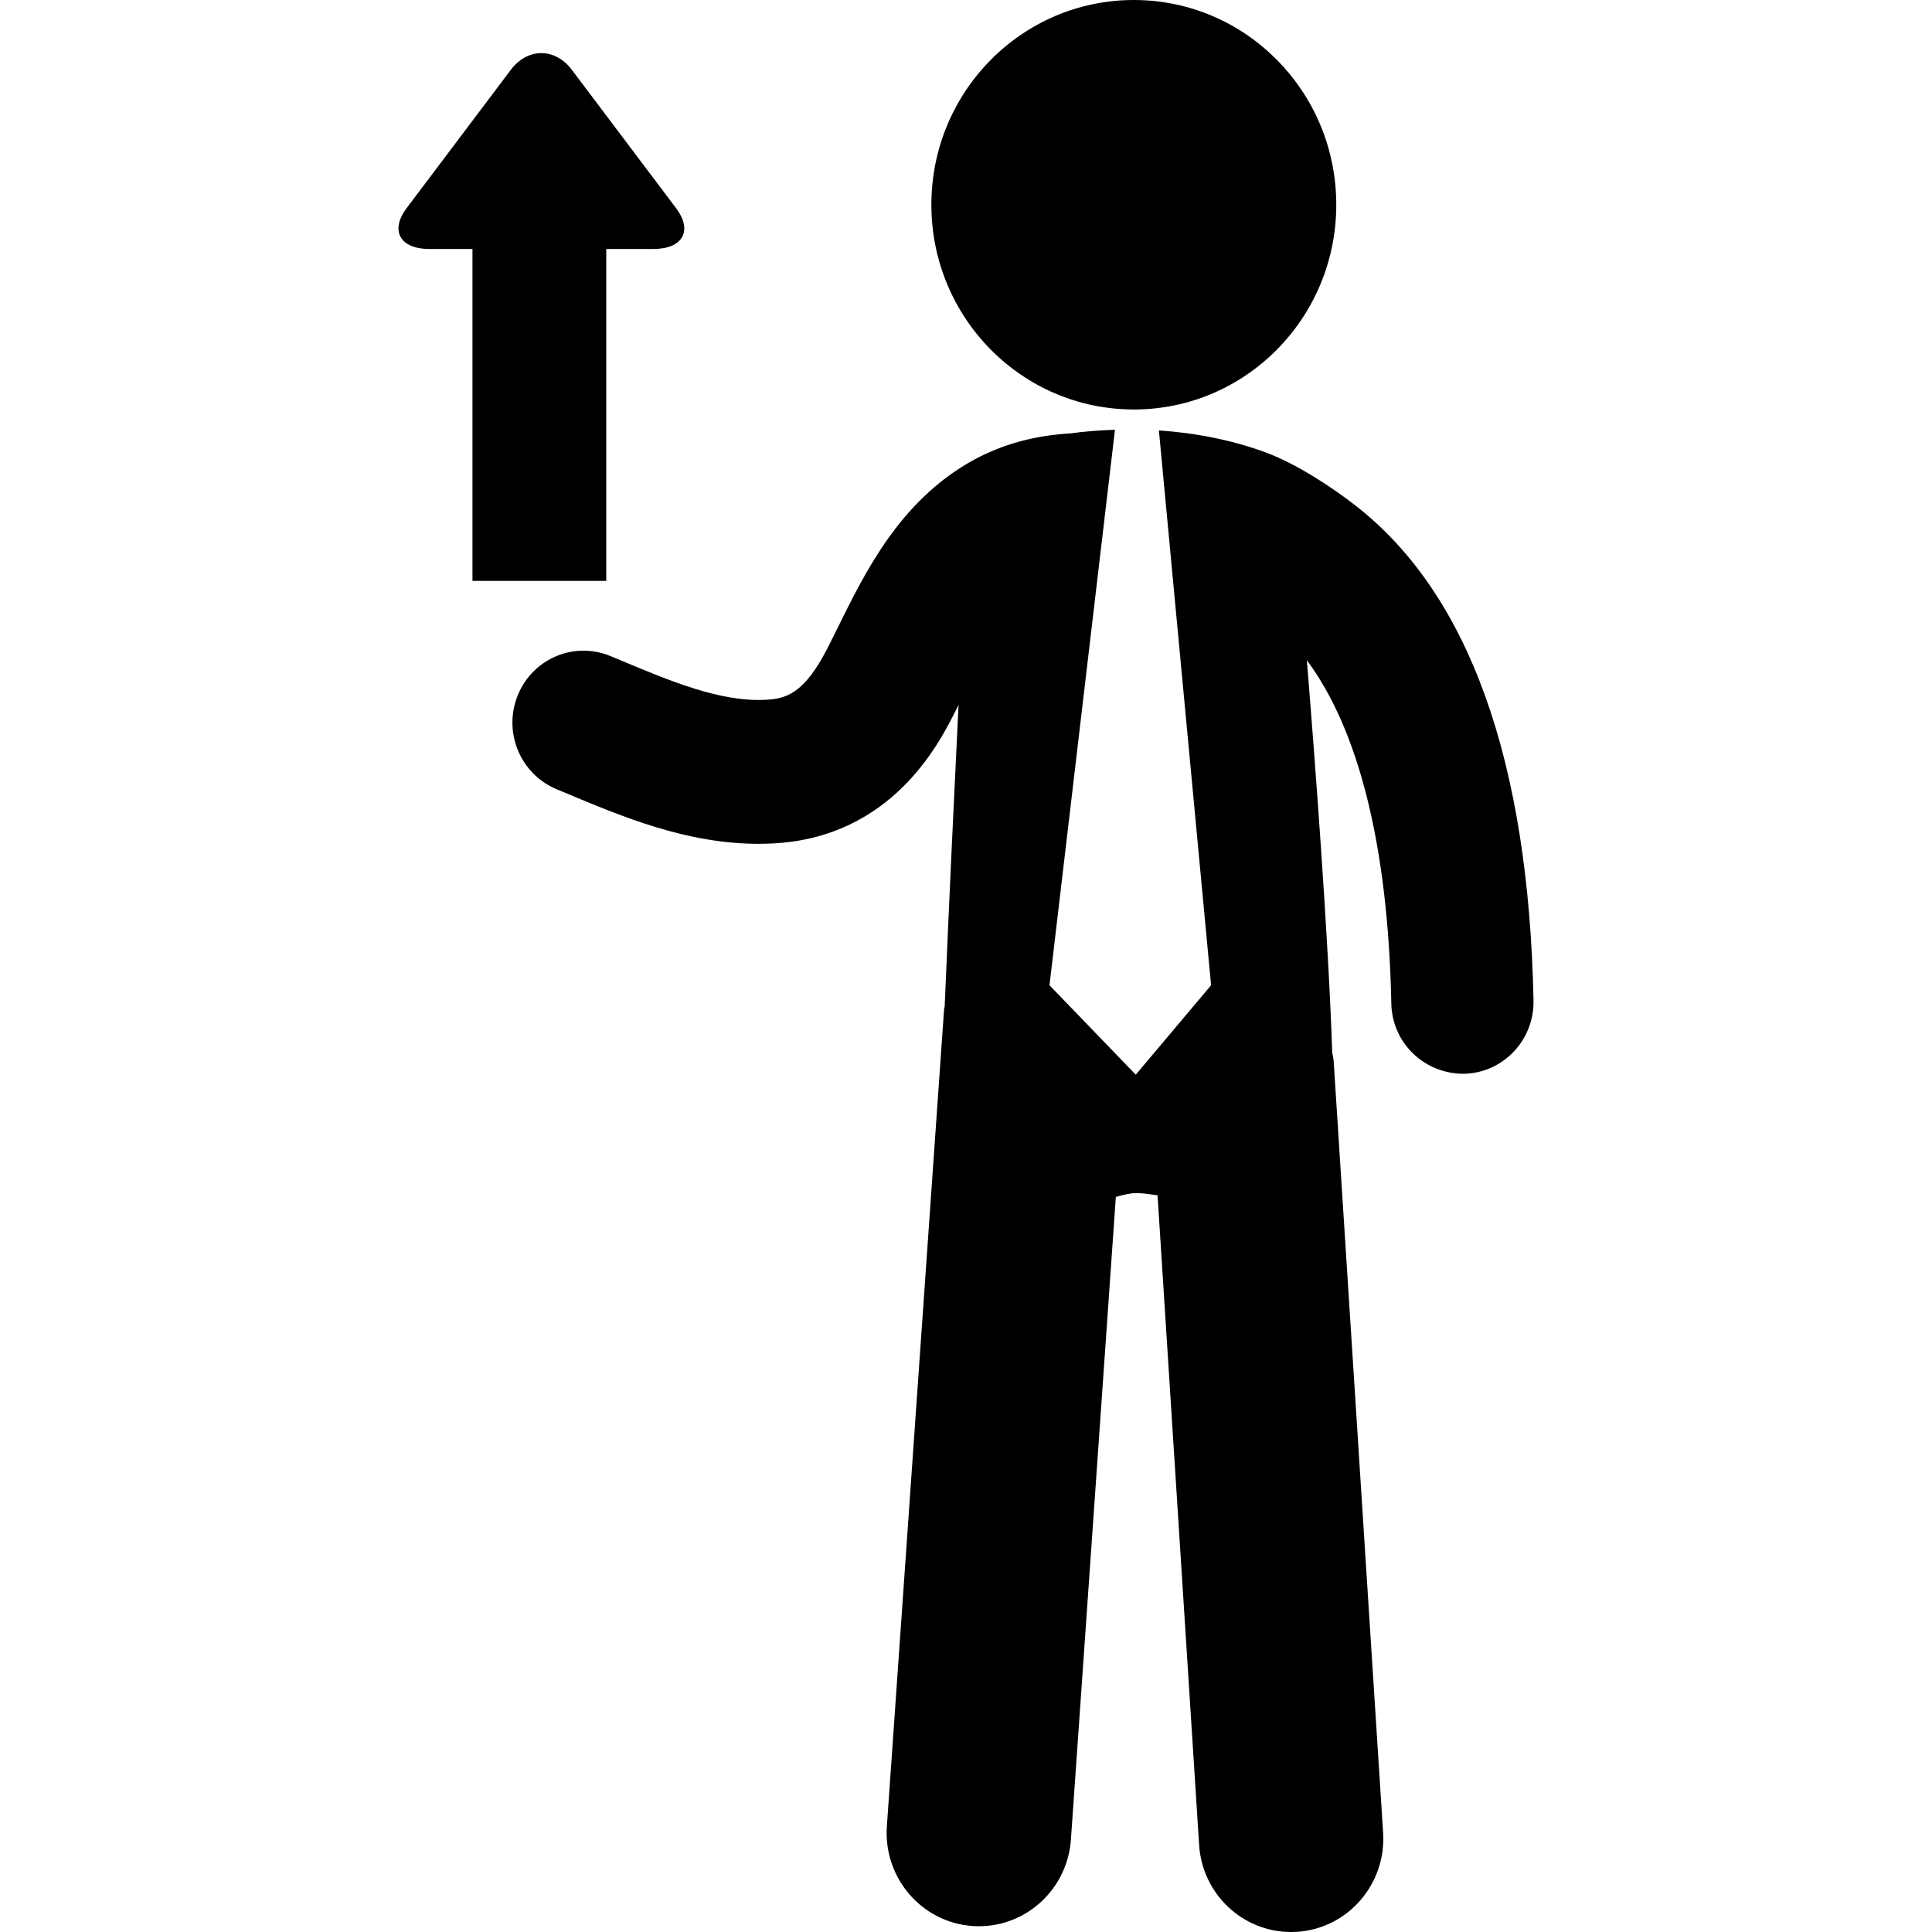 <?xml version="1.0" encoding="iso-8859-1"?>
<!-- Uploaded to: SVG Repo, www.svgrepo.com, Generator: SVG Repo Mixer Tools -->
<!DOCTYPE svg PUBLIC "-//W3C//DTD SVG 1.1//EN" "http://www.w3.org/Graphics/SVG/1.1/DTD/svg11.dtd">
<svg fill="#000000" version="1.1" id="Capa_1" xmlns="http://www.w3.org/2000/svg" xmlns:xlink="http://www.w3.org/1999/xlink" 
	 width="800px" height="800px" viewBox="0 0 800 800" xml:space="preserve">
<g>
	<path d="M251.038,240.532V103.104h19.463c12.2,0,16.475-7.571,9.473-16.87L236.839,28.98c-6.938-9.309-18.41-9.309-25.369,0
		l-43.135,57.254c-6.938,9.277-2.706,16.87,9.495,16.87h17.808v137.428H251.038z M385.662,84.78c0-46.838,37.525-84.78,83.861-84.78
		c46.271,0,83.798,37.942,83.798,84.78c0,46.837-37.527,84.779-83.798,84.779C423.188,169.56,385.662,131.618,385.662,84.78z
		 M561.634,209.607c-10.479-8.19-24.938-17.564-37.311-22.181c-14.223-5.278-29.367-8.168-44.446-9.2l21.611,229.746l-31.191,37.03
		l-35.723-37.03l27.107-230.006c-6.315,0.218-12.502,0.652-18.322,1.478c-13.705,0.836-28.12,3.932-42.405,12.262
		c-28.697,16.782-42.704,45.154-53.938,67.943l-4.252,8.516c-9.797,19.238-17.381,21.16-25.605,21.595
		c-18.796,1.064-40.02-7.898-60.512-16.488l-3.76-1.565c-15.123-6.311-32.265,0.955-38.473,16.141
		c-6.208,15.218,0.966,32.619,15.981,38.909l3.695,1.542c23.672,9.939,50.309,21.104,79.996,21.104c2.02,0,4.081-0.054,6.122-0.163
		c48.827-2.531,68.48-41.145,74.948-53.842l1.761-3.51c-1.569,31.914-3.781,77.979-5.736,124.665
		c-0.063,0.575-0.234,1.1-0.277,1.686L367.229,756.28c-1.46,21.277,14.371,39.723,35.444,41.244
		c0.903,0.063,1.783,0.087,2.706,0.087c19.85,0,36.626-15.545,38.065-35.878l18.602-266.113c3.008-0.836,5.929-1.585,8.486-1.585
		c2.985,0,5.864,0.531,8.786,0.912l17.206,268.945C497.812,784.326,514.612,800,534.568,800c0.838,0,1.676-0.021,2.514-0.064
		c21.029-1.38,36.99-19.76,35.638-41.036l-20.473-319.436c-0.085-1.261-0.407-2.446-0.602-3.661
		c-1.633-49.032-7.281-122.754-10.505-162.424c21.547,28.982,33.661,77.23,34.972,142.078c0.302,16.25,13.447,29.187,30.03,29.176
		c16.284-0.337,29.192-13.948,28.851-30.392C632.975,314.982,608.292,246.148,561.634,209.607z"/>
</g>
</svg>